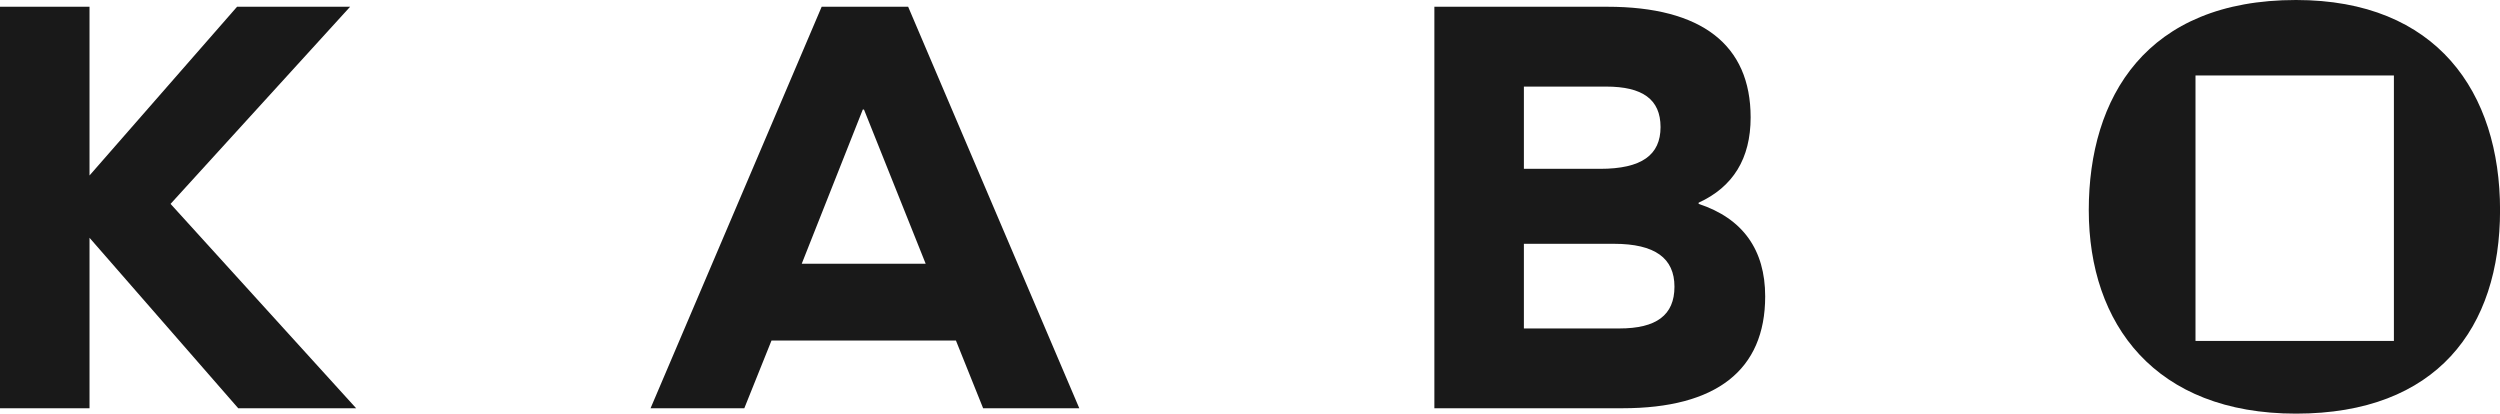 <svg viewBox="0 0 477.84 79.06" xmlns="http://www.w3.org/2000/svg" id="Layer_1"><defs><style>.cls-1{fill:#191919;stroke-width:0px;}</style></defs><path d="M17.11,78.04H0V1.29h17.11v32.25L45.31,1.29h21.61l-34.32,37.68,35.48,39.07h-22.54l-28.43-32.59v32.59Z" class="cls-1"></path><path d="M182.71,65.09h-35.25l-5.2,12.95h-17.92L157.05,1.29h16.53l32.71,76.74h-18.38l-5.2-12.95ZM164.91,20.94l-11.67,29.47h23.69l-11.79-29.47h-.23Z" class="cls-1"></path><path d="M324.67,38.97c8.44,2.77,12.72,8.78,12.72,17.68,0,14.1-9.36,21.38-27.28,21.38h-35.95V1.29h33.05c18.03,0,27.4,7.28,27.4,21.15,0,7.86-3.36,13.29-9.94,16.3v.23ZM305.83,32.27c7.97,0,11.56-2.66,11.56-7.98s-3.47-7.74-10.4-7.74h-15.72v15.72h14.56ZM309.53,62.78c7.05,0,10.52-2.54,10.52-7.98s-3.7-8.2-11.56-8.2h-17.22v16.18h18.26Z" class="cls-1"></path><path d="M399.24,40.17c0-21.58,10.98-40.17,39.61-40.17,26.93,0,39,17.63,39,40.17s-12.07,38.89-39,38.89-39.61-17.09-39.61-38.89ZM419.64,65.17h37.92V14.42h-37.92v50.75Z" class="cls-1"></path></svg>